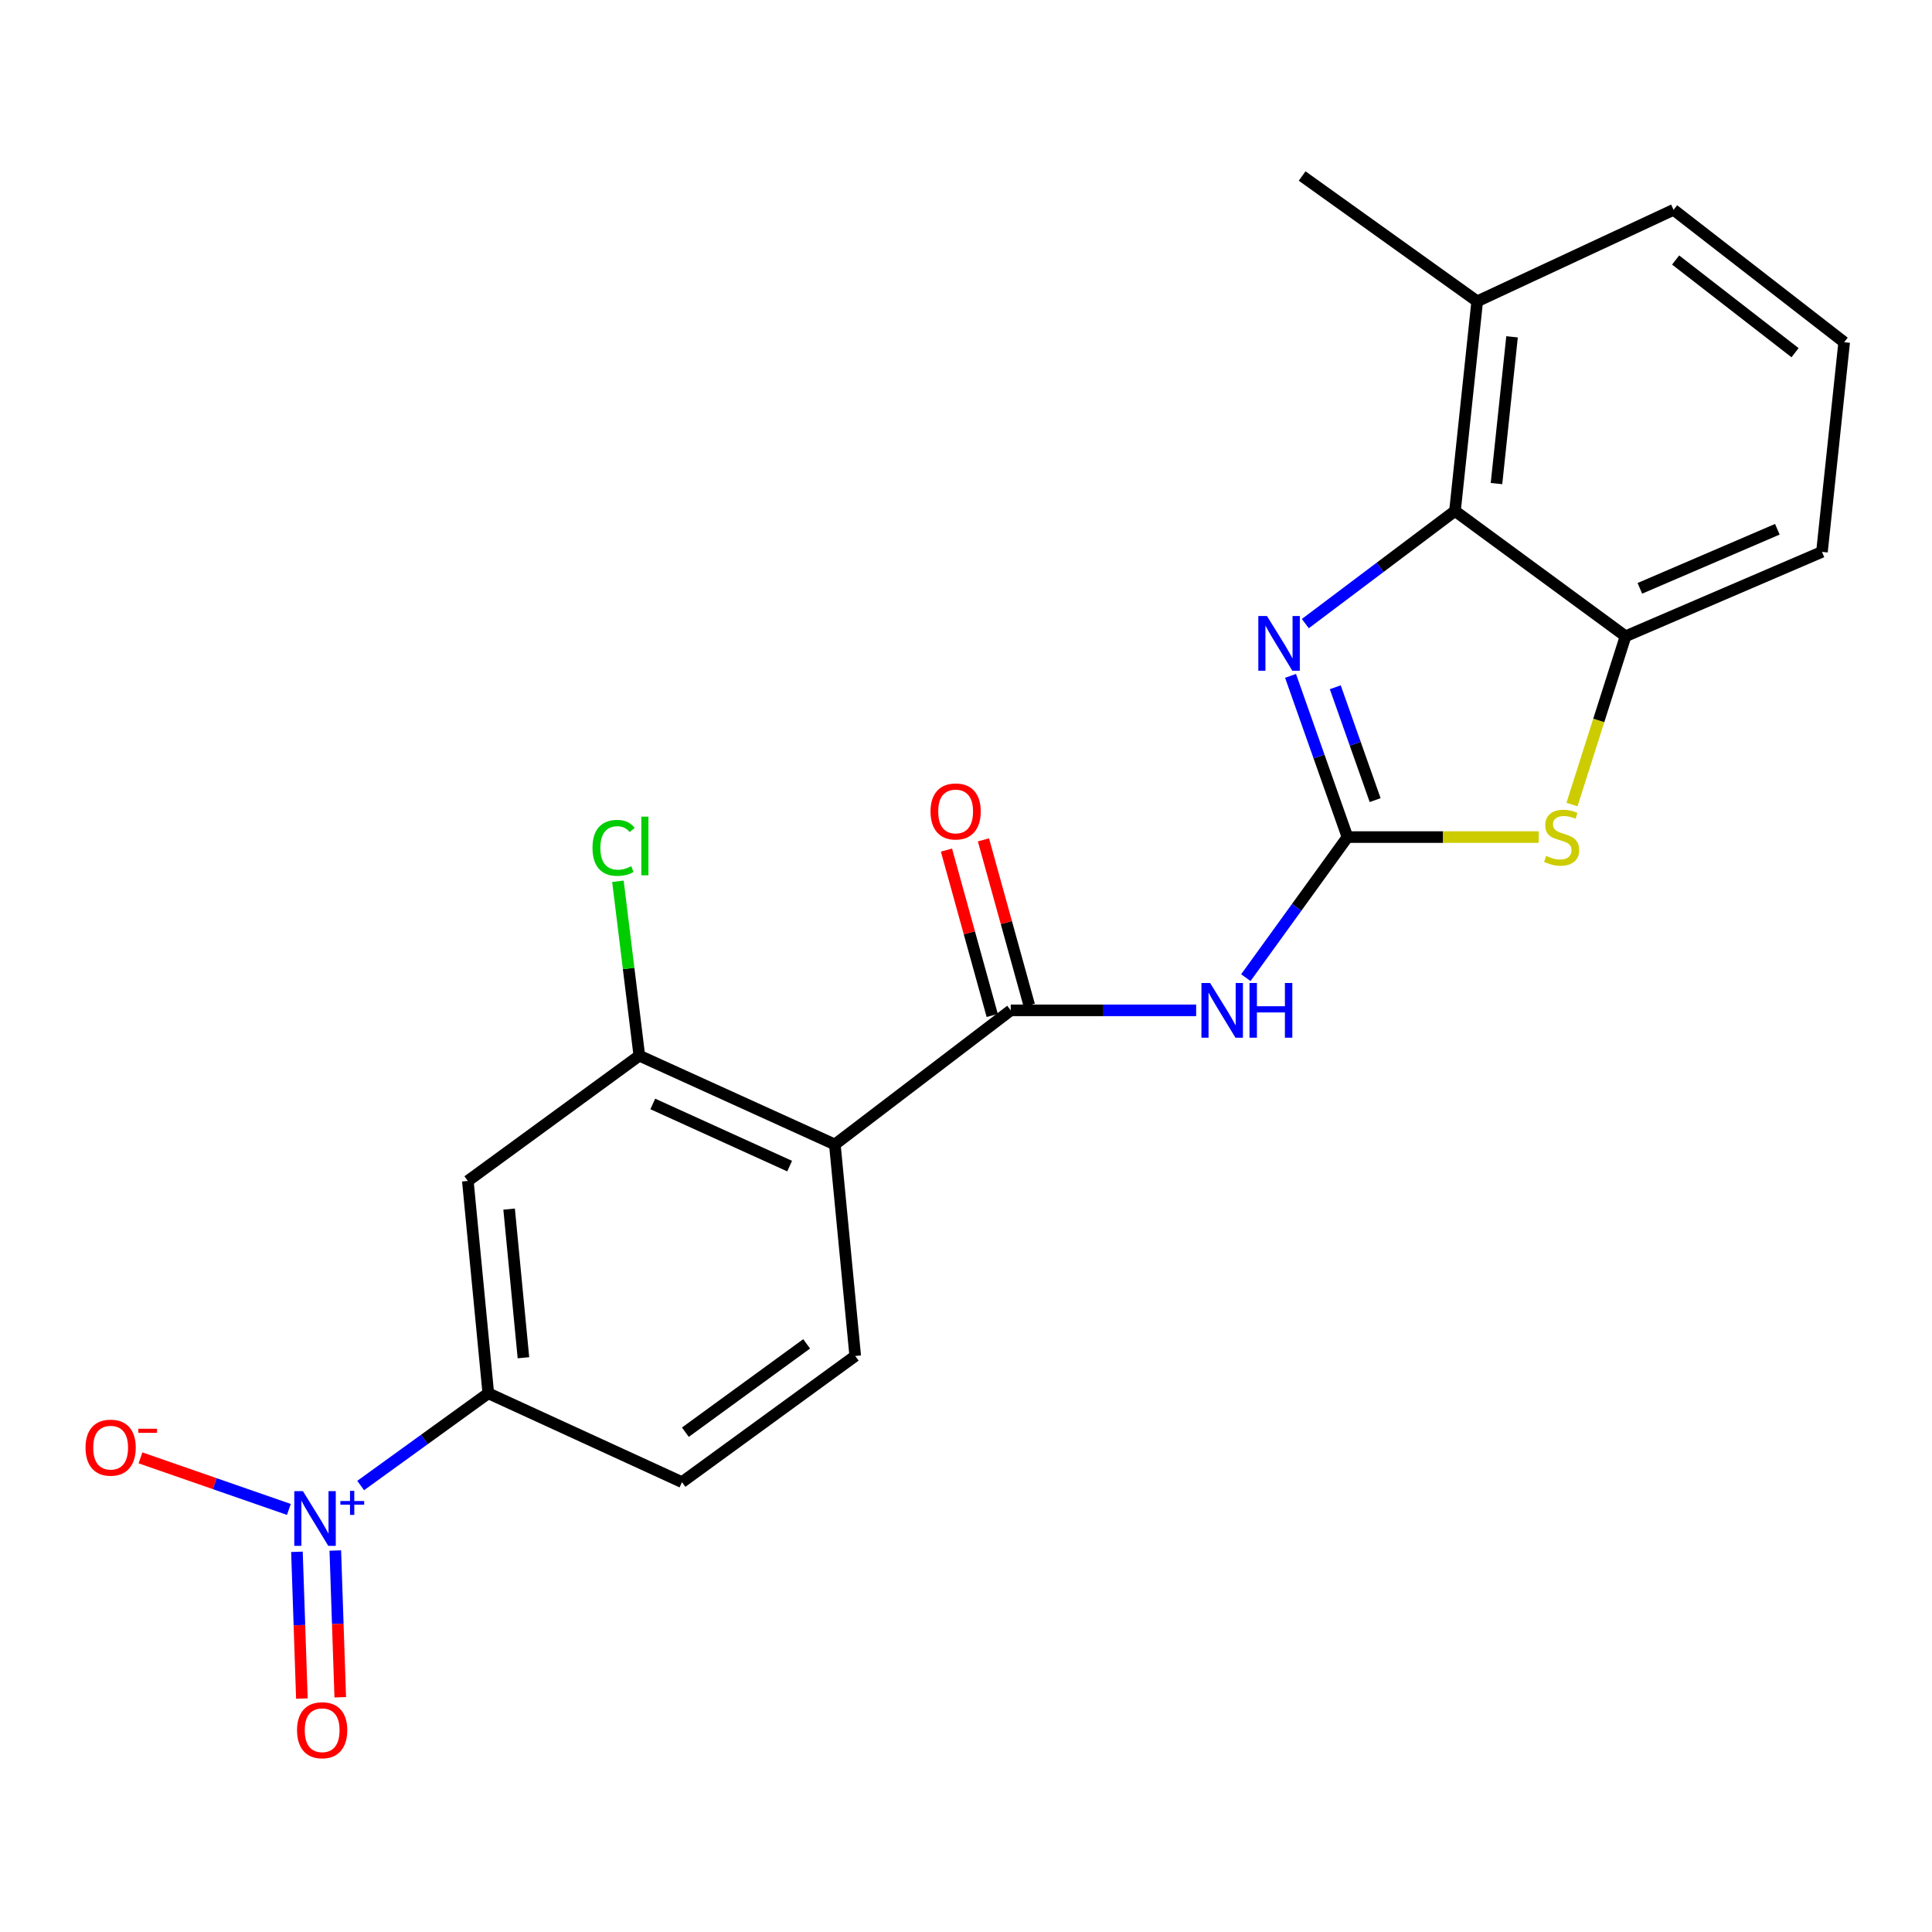 <?xml version='1.0' encoding='iso-8859-1'?>
<svg version='1.1' baseProfile='full'
              xmlns='http://www.w3.org/2000/svg'
                      xmlns:rdkit='http://www.rdkit.org/xml'
                      xmlns:xlink='http://www.w3.org/1999/xlink'
                  xml:space='preserve'
width='1000px' height='1000px' viewBox='0 0 1000 1000'>
<!-- END OF HEADER -->
<rect style='opacity:1.0;fill:#FFFFFF;stroke:none' width='1000' height='1000' x='0' y='0'> </rect>
<path class='bond-0' d='M 697.457,433.273 L 682.721,391.548' style='fill:none;fill-rule:evenodd;stroke:#000000;stroke-width:6px;stroke-linecap:butt;stroke-linejoin:miter;stroke-opacity:1' />
<path class='bond-0' d='M 682.721,391.548 L 667.984,349.824' style='fill:none;fill-rule:evenodd;stroke:#0000FF;stroke-width:6px;stroke-linecap:butt;stroke-linejoin:miter;stroke-opacity:1' />
<path class='bond-0' d='M 711.772,414.138 L 701.457,384.931' style='fill:none;fill-rule:evenodd;stroke:#000000;stroke-width:6px;stroke-linecap:butt;stroke-linejoin:miter;stroke-opacity:1' />
<path class='bond-0' d='M 701.457,384.931 L 691.141,355.724' style='fill:none;fill-rule:evenodd;stroke:#0000FF;stroke-width:6px;stroke-linecap:butt;stroke-linejoin:miter;stroke-opacity:1' />
<path class='bond-1' d='M 697.457,433.273 L 671.151,469.65' style='fill:none;fill-rule:evenodd;stroke:#000000;stroke-width:6px;stroke-linecap:butt;stroke-linejoin:miter;stroke-opacity:1' />
<path class='bond-1' d='M 671.151,469.65 L 644.844,506.027' style='fill:none;fill-rule:evenodd;stroke:#0000FF;stroke-width:6px;stroke-linecap:butt;stroke-linejoin:miter;stroke-opacity:1' />
<path class='bond-5' d='M 697.457,433.273 L 746.953,433.273' style='fill:none;fill-rule:evenodd;stroke:#000000;stroke-width:6px;stroke-linecap:butt;stroke-linejoin:miter;stroke-opacity:1' />
<path class='bond-5' d='M 746.953,433.273 L 796.449,433.273' style='fill:none;fill-rule:evenodd;stroke:#CCCC00;stroke-width:6px;stroke-linecap:butt;stroke-linejoin:miter;stroke-opacity:1' />
<path class='bond-6' d='M 675.633,322.779 L 714.364,293.633' style='fill:none;fill-rule:evenodd;stroke:#0000FF;stroke-width:6px;stroke-linecap:butt;stroke-linejoin:miter;stroke-opacity:1' />
<path class='bond-6' d='M 714.364,293.633 L 753.094,264.486' style='fill:none;fill-rule:evenodd;stroke:#000000;stroke-width:6px;stroke-linecap:butt;stroke-linejoin:miter;stroke-opacity:1' />
<path class='bond-2' d='M 619.127,522.954 L 571.139,522.954' style='fill:none;fill-rule:evenodd;stroke:#0000FF;stroke-width:6px;stroke-linecap:butt;stroke-linejoin:miter;stroke-opacity:1' />
<path class='bond-2' d='M 571.139,522.954 L 523.151,522.954' style='fill:none;fill-rule:evenodd;stroke:#000000;stroke-width:6px;stroke-linecap:butt;stroke-linejoin:miter;stroke-opacity:1' />
<path class='bond-4' d='M 523.151,522.954 L 432.112,592.378' style='fill:none;fill-rule:evenodd;stroke:#000000;stroke-width:6px;stroke-linecap:butt;stroke-linejoin:miter;stroke-opacity:1' />
<path class='bond-14' d='M 532.726,520.304 L 520.882,477.506' style='fill:none;fill-rule:evenodd;stroke:#000000;stroke-width:6px;stroke-linecap:butt;stroke-linejoin:miter;stroke-opacity:1' />
<path class='bond-14' d='M 520.882,477.506 L 509.037,434.709' style='fill:none;fill-rule:evenodd;stroke:#FF0000;stroke-width:6px;stroke-linecap:butt;stroke-linejoin:miter;stroke-opacity:1' />
<path class='bond-14' d='M 513.576,525.604 L 501.731,482.807' style='fill:none;fill-rule:evenodd;stroke:#000000;stroke-width:6px;stroke-linecap:butt;stroke-linejoin:miter;stroke-opacity:1' />
<path class='bond-14' d='M 501.731,482.807 L 489.887,440.009' style='fill:none;fill-rule:evenodd;stroke:#FF0000;stroke-width:6px;stroke-linecap:butt;stroke-linejoin:miter;stroke-opacity:1' />
<path class='bond-3' d='M 186.682,768.906 L 219.71,745.033' style='fill:none;fill-rule:evenodd;stroke:#0000FF;stroke-width:6px;stroke-linecap:butt;stroke-linejoin:miter;stroke-opacity:1' />
<path class='bond-3' d='M 219.71,745.033 L 252.739,721.16' style='fill:none;fill-rule:evenodd;stroke:#000000;stroke-width:6px;stroke-linecap:butt;stroke-linejoin:miter;stroke-opacity:1' />
<path class='bond-12' d='M 149.518,781.276 L 111.115,767.931' style='fill:none;fill-rule:evenodd;stroke:#0000FF;stroke-width:6px;stroke-linecap:butt;stroke-linejoin:miter;stroke-opacity:1' />
<path class='bond-12' d='M 111.115,767.931 L 72.712,754.587' style='fill:none;fill-rule:evenodd;stroke:#FF0000;stroke-width:6px;stroke-linecap:butt;stroke-linejoin:miter;stroke-opacity:1' />
<path class='bond-13' d='M 153.697,803.214 L 154.976,841.195' style='fill:none;fill-rule:evenodd;stroke:#0000FF;stroke-width:6px;stroke-linecap:butt;stroke-linejoin:miter;stroke-opacity:1' />
<path class='bond-13' d='M 154.976,841.195 L 156.255,879.175' style='fill:none;fill-rule:evenodd;stroke:#FF0000;stroke-width:6px;stroke-linecap:butt;stroke-linejoin:miter;stroke-opacity:1' />
<path class='bond-13' d='M 173.556,802.546 L 174.835,840.526' style='fill:none;fill-rule:evenodd;stroke:#0000FF;stroke-width:6px;stroke-linecap:butt;stroke-linejoin:miter;stroke-opacity:1' />
<path class='bond-13' d='M 174.835,840.526 L 176.114,878.507' style='fill:none;fill-rule:evenodd;stroke:#FF0000;stroke-width:6px;stroke-linecap:butt;stroke-linejoin:miter;stroke-opacity:1' />
<path class='bond-7' d='M 432.112,592.378 L 330.917,546.412' style='fill:none;fill-rule:evenodd;stroke:#000000;stroke-width:6px;stroke-linecap:butt;stroke-linejoin:miter;stroke-opacity:1' />
<path class='bond-7' d='M 408.715,603.575 L 337.879,571.398' style='fill:none;fill-rule:evenodd;stroke:#000000;stroke-width:6px;stroke-linecap:butt;stroke-linejoin:miter;stroke-opacity:1' />
<path class='bond-11' d='M 432.112,592.378 L 442.665,701.841' style='fill:none;fill-rule:evenodd;stroke:#000000;stroke-width:6px;stroke-linecap:butt;stroke-linejoin:miter;stroke-opacity:1' />
<path class='bond-8' d='M 813.663,416.426 L 827.523,372.878' style='fill:none;fill-rule:evenodd;stroke:#CCCC00;stroke-width:6px;stroke-linecap:butt;stroke-linejoin:miter;stroke-opacity:1' />
<path class='bond-8' d='M 827.523,372.878 L 841.384,329.329' style='fill:none;fill-rule:evenodd;stroke:#000000;stroke-width:6px;stroke-linecap:butt;stroke-linejoin:miter;stroke-opacity:1' />
<path class='bond-16' d='M 753.094,264.486 L 764.597,155.961' style='fill:none;fill-rule:evenodd;stroke:#000000;stroke-width:6px;stroke-linecap:butt;stroke-linejoin:miter;stroke-opacity:1' />
<path class='bond-16' d='M 774.579,250.302 L 782.631,174.334' style='fill:none;fill-rule:evenodd;stroke:#000000;stroke-width:6px;stroke-linecap:butt;stroke-linejoin:miter;stroke-opacity:1' />
<path class='bond-22' d='M 753.094,264.486 L 841.384,329.329' style='fill:none;fill-rule:evenodd;stroke:#000000;stroke-width:6px;stroke-linecap:butt;stroke-linejoin:miter;stroke-opacity:1' />
<path class='bond-10' d='M 330.917,546.412 L 242.152,611.255' style='fill:none;fill-rule:evenodd;stroke:#000000;stroke-width:6px;stroke-linecap:butt;stroke-linejoin:miter;stroke-opacity:1' />
<path class='bond-17' d='M 330.917,546.412 L 325.377,501.281' style='fill:none;fill-rule:evenodd;stroke:#000000;stroke-width:6px;stroke-linecap:butt;stroke-linejoin:miter;stroke-opacity:1' />
<path class='bond-17' d='M 325.377,501.281 L 319.837,456.15' style='fill:none;fill-rule:evenodd;stroke:#00CC00;stroke-width:6px;stroke-linecap:butt;stroke-linejoin:miter;stroke-opacity:1' />
<path class='bond-18' d='M 841.384,329.329 L 943.043,285.648' style='fill:none;fill-rule:evenodd;stroke:#000000;stroke-width:6px;stroke-linecap:butt;stroke-linejoin:miter;stroke-opacity:1' />
<path class='bond-18' d='M 848.789,304.521 L 919.95,273.944' style='fill:none;fill-rule:evenodd;stroke:#000000;stroke-width:6px;stroke-linecap:butt;stroke-linejoin:miter;stroke-opacity:1' />
<path class='bond-9' d='M 252.739,721.16 L 352.995,767.159' style='fill:none;fill-rule:evenodd;stroke:#000000;stroke-width:6px;stroke-linecap:butt;stroke-linejoin:miter;stroke-opacity:1' />
<path class='bond-24' d='M 252.739,721.16 L 242.152,611.255' style='fill:none;fill-rule:evenodd;stroke:#000000;stroke-width:6px;stroke-linecap:butt;stroke-linejoin:miter;stroke-opacity:1' />
<path class='bond-24' d='M 270.93,702.769 L 263.519,625.836' style='fill:none;fill-rule:evenodd;stroke:#000000;stroke-width:6px;stroke-linecap:butt;stroke-linejoin:miter;stroke-opacity:1' />
<path class='bond-15' d='M 442.665,701.841 L 352.995,767.159' style='fill:none;fill-rule:evenodd;stroke:#000000;stroke-width:6px;stroke-linecap:butt;stroke-linejoin:miter;stroke-opacity:1' />
<path class='bond-15' d='M 417.516,695.578 L 354.747,741.301' style='fill:none;fill-rule:evenodd;stroke:#000000;stroke-width:6px;stroke-linecap:butt;stroke-linejoin:miter;stroke-opacity:1' />
<path class='bond-20' d='M 764.597,155.961 L 866.244,108.604' style='fill:none;fill-rule:evenodd;stroke:#000000;stroke-width:6px;stroke-linecap:butt;stroke-linejoin:miter;stroke-opacity:1' />
<path class='bond-21' d='M 764.597,155.961 L 673.988,91.107' style='fill:none;fill-rule:evenodd;stroke:#000000;stroke-width:6px;stroke-linecap:butt;stroke-linejoin:miter;stroke-opacity:1' />
<path class='bond-19' d='M 943.043,285.648 L 954.545,177.134' style='fill:none;fill-rule:evenodd;stroke:#000000;stroke-width:6px;stroke-linecap:butt;stroke-linejoin:miter;stroke-opacity:1' />
<path class='bond-23' d='M 954.545,177.134 L 866.244,108.604' style='fill:none;fill-rule:evenodd;stroke:#000000;stroke-width:6px;stroke-linecap:butt;stroke-linejoin:miter;stroke-opacity:1' />
<path class='bond-23' d='M 929.118,182.552 L 867.307,134.581' style='fill:none;fill-rule:evenodd;stroke:#000000;stroke-width:6px;stroke-linecap:butt;stroke-linejoin:miter;stroke-opacity:1' />
<path  class='atom-1' d='M 655.784 318.845
L 665.064 333.845
Q 665.984 335.325, 667.464 338.005
Q 668.944 340.685, 669.024 340.845
L 669.024 318.845
L 672.784 318.845
L 672.784 347.165
L 668.904 347.165
L 658.944 330.765
Q 657.784 328.845, 656.544 326.645
Q 655.344 324.445, 654.984 323.765
L 654.984 347.165
L 651.304 347.165
L 651.304 318.845
L 655.784 318.845
' fill='#0000FF'/>
<path  class='atom-2' d='M 626.343 508.794
L 635.623 523.794
Q 636.543 525.274, 638.023 527.954
Q 639.503 530.634, 639.583 530.794
L 639.583 508.794
L 643.343 508.794
L 643.343 537.114
L 639.463 537.114
L 629.503 520.714
Q 628.343 518.794, 627.103 516.594
Q 625.903 514.394, 625.543 513.714
L 625.543 537.114
L 621.863 537.114
L 621.863 508.794
L 626.343 508.794
' fill='#0000FF'/>
<path  class='atom-2' d='M 646.743 508.794
L 650.583 508.794
L 650.583 520.834
L 665.063 520.834
L 665.063 508.794
L 668.903 508.794
L 668.903 537.114
L 665.063 537.114
L 665.063 524.034
L 650.583 524.034
L 650.583 537.114
L 646.743 537.114
L 646.743 508.794
' fill='#0000FF'/>
<path  class='atom-4' d='M 156.798 771.821
L 166.078 786.821
Q 166.998 788.301, 168.478 790.981
Q 169.958 793.661, 170.038 793.821
L 170.038 771.821
L 173.798 771.821
L 173.798 800.141
L 169.918 800.141
L 159.958 783.741
Q 158.798 781.821, 157.558 779.621
Q 156.358 777.421, 155.998 776.741
L 155.998 800.141
L 152.318 800.141
L 152.318 771.821
L 156.798 771.821
' fill='#0000FF'/>
<path  class='atom-4' d='M 176.174 776.926
L 181.163 776.926
L 181.163 771.672
L 183.381 771.672
L 183.381 776.926
L 188.503 776.926
L 188.503 778.827
L 183.381 778.827
L 183.381 784.107
L 181.163 784.107
L 181.163 778.827
L 176.174 778.827
L 176.174 776.926
' fill='#0000FF'/>
<path  class='atom-6' d='M 800.3 442.993
Q 800.62 443.113, 801.94 443.673
Q 803.26 444.233, 804.7 444.593
Q 806.18 444.913, 807.62 444.913
Q 810.3 444.913, 811.86 443.633
Q 813.42 442.313, 813.42 440.033
Q 813.42 438.473, 812.62 437.513
Q 811.86 436.553, 810.66 436.033
Q 809.46 435.513, 807.46 434.913
Q 804.94 434.153, 803.42 433.433
Q 801.94 432.713, 800.86 431.193
Q 799.82 429.673, 799.82 427.113
Q 799.82 423.553, 802.22 421.353
Q 804.66 419.153, 809.46 419.153
Q 812.74 419.153, 816.46 420.713
L 815.54 423.793
Q 812.14 422.393, 809.58 422.393
Q 806.82 422.393, 805.3 423.553
Q 803.78 424.673, 803.82 426.633
Q 803.82 428.153, 804.58 429.073
Q 805.38 429.993, 806.5 430.513
Q 807.66 431.033, 809.58 431.633
Q 812.14 432.433, 813.66 433.233
Q 815.18 434.033, 816.26 435.673
Q 817.38 437.273, 817.38 440.033
Q 817.38 443.953, 814.74 446.073
Q 812.14 448.153, 807.78 448.153
Q 805.26 448.153, 803.34 447.593
Q 801.46 447.073, 799.22 446.153
L 800.3 442.993
' fill='#CCCC00'/>
<path  class='atom-13' d='M 44.271 749.301
Q 44.271 742.501, 47.631 738.701
Q 50.991 734.901, 57.271 734.901
Q 63.551 734.901, 66.911 738.701
Q 70.271 742.501, 70.271 749.301
Q 70.271 756.181, 66.871 760.101
Q 63.471 763.981, 57.271 763.981
Q 51.031 763.981, 47.631 760.101
Q 44.271 756.221, 44.271 749.301
M 57.271 760.781
Q 61.591 760.781, 63.911 757.901
Q 66.271 754.981, 66.271 749.301
Q 66.271 743.741, 63.911 740.941
Q 61.591 738.101, 57.271 738.101
Q 52.951 738.101, 50.591 740.901
Q 48.271 743.701, 48.271 749.301
Q 48.271 755.021, 50.591 757.901
Q 52.951 760.781, 57.271 760.781
' fill='#FF0000'/>
<path  class='atom-13' d='M 71.591 739.523
L 81.28 739.523
L 81.28 741.635
L 71.591 741.635
L 71.591 739.523
' fill='#FF0000'/>
<path  class='atom-14' d='M 153.745 895.557
Q 153.745 888.757, 157.105 884.957
Q 160.465 881.157, 166.745 881.157
Q 173.025 881.157, 176.385 884.957
Q 179.745 888.757, 179.745 895.557
Q 179.745 902.437, 176.345 906.357
Q 172.945 910.237, 166.745 910.237
Q 160.505 910.237, 157.105 906.357
Q 153.745 902.477, 153.745 895.557
M 166.745 907.037
Q 171.065 907.037, 173.385 904.157
Q 175.745 901.237, 175.745 895.557
Q 175.745 889.997, 173.385 887.197
Q 171.065 884.357, 166.745 884.357
Q 162.425 884.357, 160.065 887.157
Q 157.745 889.957, 157.745 895.557
Q 157.745 901.277, 160.065 904.157
Q 162.425 907.037, 166.745 907.037
' fill='#FF0000'/>
<path  class='atom-15' d='M 481.637 420.007
Q 481.637 413.207, 484.997 409.407
Q 488.357 405.607, 494.637 405.607
Q 500.917 405.607, 504.277 409.407
Q 507.637 413.207, 507.637 420.007
Q 507.637 426.887, 504.237 430.807
Q 500.837 434.687, 494.637 434.687
Q 488.397 434.687, 484.997 430.807
Q 481.637 426.927, 481.637 420.007
M 494.637 431.487
Q 498.957 431.487, 501.277 428.607
Q 503.637 425.687, 503.637 420.007
Q 503.637 414.447, 501.277 411.647
Q 498.957 408.807, 494.637 408.807
Q 490.317 408.807, 487.957 411.607
Q 485.637 414.407, 485.637 420.007
Q 485.637 425.727, 487.957 428.607
Q 490.317 431.487, 494.637 431.487
' fill='#FF0000'/>
<path  class='atom-18' d='M 306.673 438.856
Q 306.673 431.816, 309.953 428.136
Q 313.273 424.416, 319.553 424.416
Q 325.393 424.416, 328.513 428.536
L 325.873 430.696
Q 323.593 427.696, 319.553 427.696
Q 315.273 427.696, 312.993 430.576
Q 310.753 433.416, 310.753 438.856
Q 310.753 444.456, 313.073 447.336
Q 315.433 450.216, 319.993 450.216
Q 323.113 450.216, 326.753 448.336
L 327.873 451.336
Q 326.393 452.296, 324.153 452.856
Q 321.913 453.416, 319.433 453.416
Q 313.273 453.416, 309.953 449.656
Q 306.673 445.896, 306.673 438.856
' fill='#00CC00'/>
<path  class='atom-18' d='M 331.953 422.696
L 335.633 422.696
L 335.633 453.056
L 331.953 453.056
L 331.953 422.696
' fill='#00CC00'/>
</svg>
